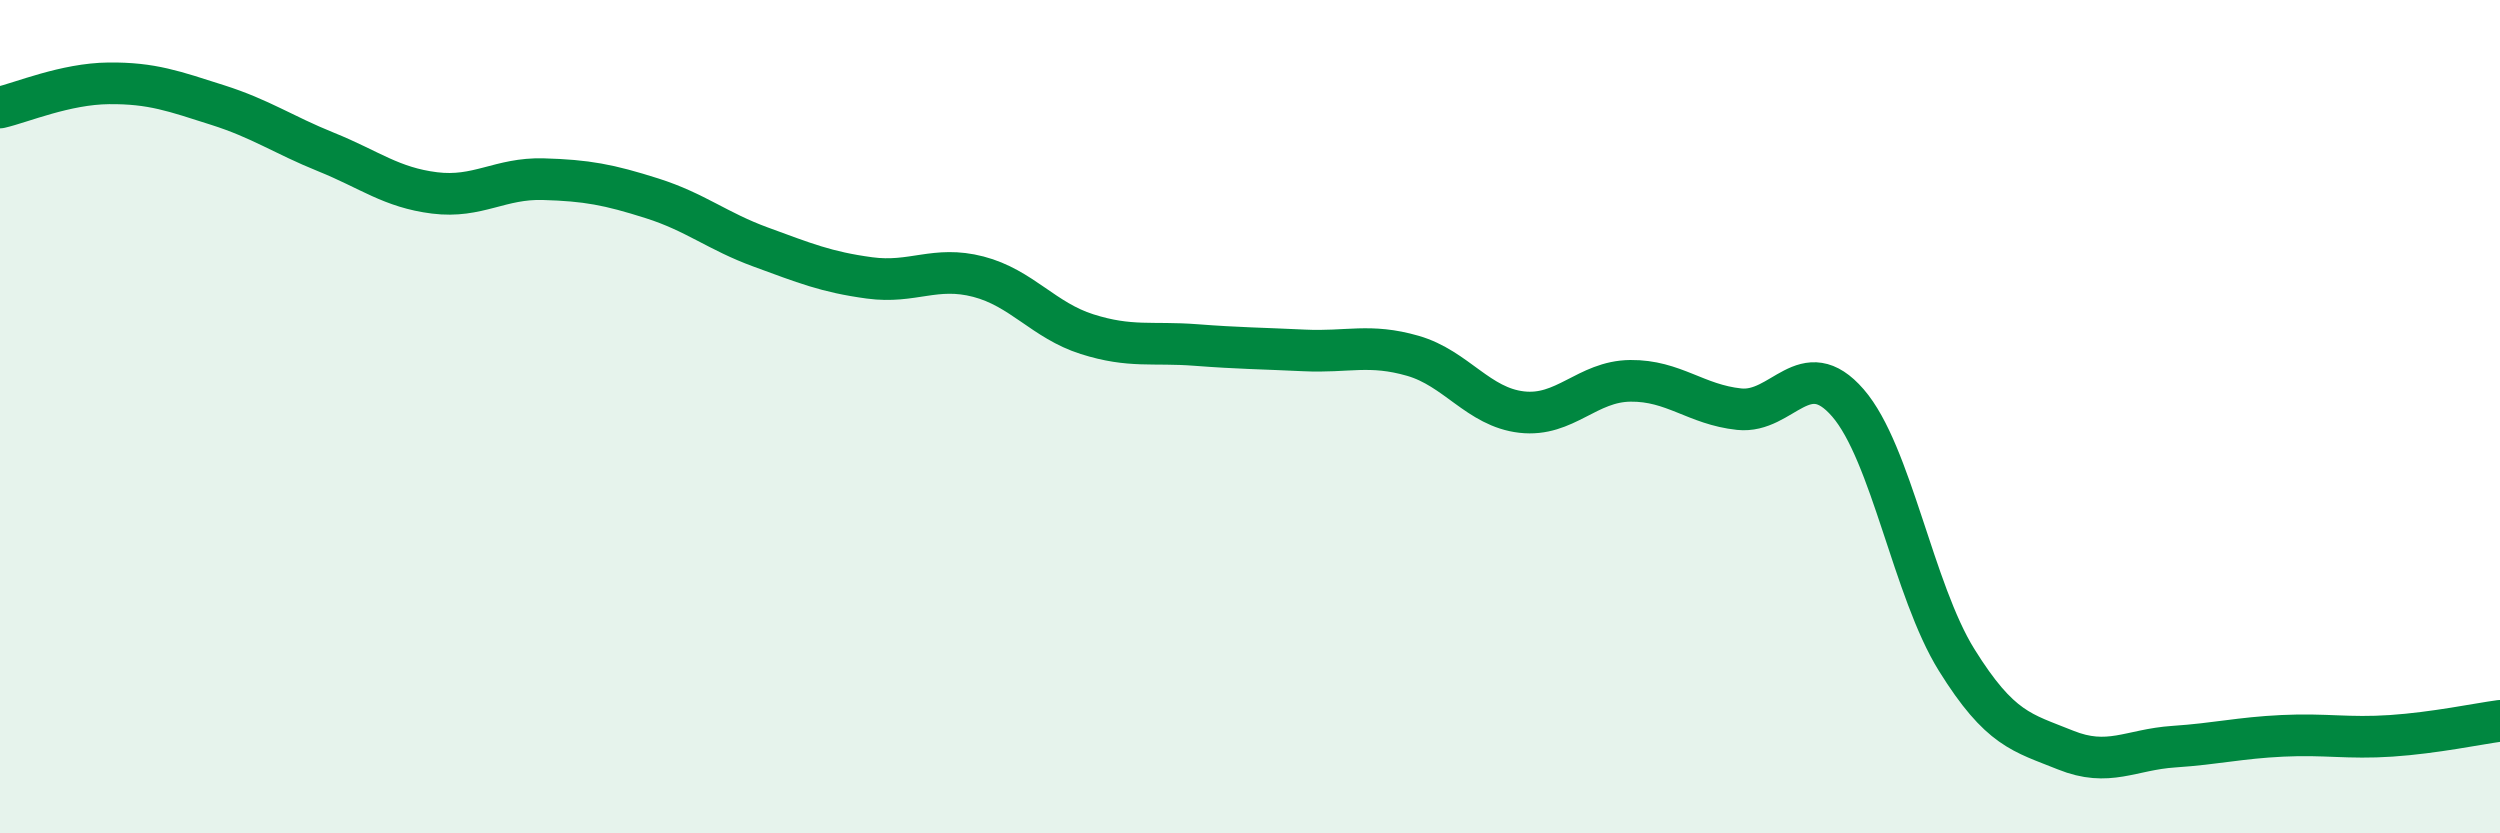 
    <svg width="60" height="20" viewBox="0 0 60 20" xmlns="http://www.w3.org/2000/svg">
      <path
        d="M 0,2.58 C 0.52,2.46 1.57,2.01 2.61,2 C 3.65,1.99 4.18,2.19 5.22,2.52 C 6.26,2.85 6.79,3.23 7.83,3.65 C 8.87,4.07 9.39,4.5 10.43,4.63 C 11.47,4.76 12,4.27 13.04,4.3 C 14.08,4.33 14.61,4.43 15.65,4.76 C 16.69,5.09 17.22,5.55 18.26,5.93 C 19.3,6.31 19.83,6.53 20.87,6.67 C 21.91,6.81 22.44,6.37 23.48,6.64 C 24.52,6.91 25.05,7.69 26.09,8.02 C 27.13,8.35 27.66,8.2 28.7,8.28 C 29.74,8.36 30.26,8.36 31.3,8.41 C 32.34,8.46 32.87,8.24 33.91,8.54 C 34.95,8.84 35.48,9.77 36.52,9.89 C 37.56,10.01 38.09,9.15 39.13,9.14 C 40.17,9.13 40.7,9.71 41.74,9.82 C 42.78,9.93 43.31,8.47 44.35,9.67 C 45.39,10.87 45.92,14.17 46.96,15.84 C 48,17.51 48.53,17.58 49.57,18 C 50.61,18.42 51.13,17.99 52.17,17.92 C 53.21,17.85 53.74,17.71 54.78,17.66 C 55.82,17.61 56.35,17.73 57.39,17.66 C 58.43,17.59 59.48,17.37 60,17.3L60 20L0 20Z"
        fill="#008740"
        opacity="0.1"
        stroke-linecap="round"
        stroke-linejoin="round"
      />
      <path
        d="M 0,2.58 C 0.52,2.46 1.57,2.01 2.61,2 C 3.65,1.99 4.18,2.19 5.22,2.52 C 6.26,2.85 6.79,3.23 7.83,3.65 C 8.87,4.07 9.39,4.5 10.43,4.63 C 11.47,4.76 12,4.27 13.04,4.3 C 14.08,4.33 14.61,4.43 15.65,4.76 C 16.69,5.09 17.22,5.55 18.26,5.93 C 19.3,6.31 19.83,6.53 20.87,6.67 C 21.91,6.81 22.44,6.37 23.48,6.64 C 24.52,6.91 25.05,7.69 26.09,8.02 C 27.13,8.35 27.66,8.2 28.7,8.28 C 29.74,8.36 30.26,8.36 31.3,8.41 C 32.34,8.46 32.87,8.24 33.91,8.54 C 34.95,8.84 35.48,9.77 36.52,9.89 C 37.56,10.01 38.09,9.15 39.13,9.14 C 40.17,9.13 40.7,9.71 41.74,9.82 C 42.78,9.93 43.31,8.47 44.35,9.67 C 45.39,10.87 45.92,14.17 46.96,15.84 C 48,17.51 48.53,17.58 49.57,18 C 50.61,18.42 51.13,17.99 52.17,17.92 C 53.21,17.85 53.74,17.71 54.78,17.66 C 55.82,17.61 56.35,17.73 57.39,17.66 C 58.43,17.59 59.48,17.37 60,17.3"
        stroke="#008740"
        stroke-width="1"
        fill="none"
        stroke-linecap="round"
        stroke-linejoin="round"
      />
    </svg>
  